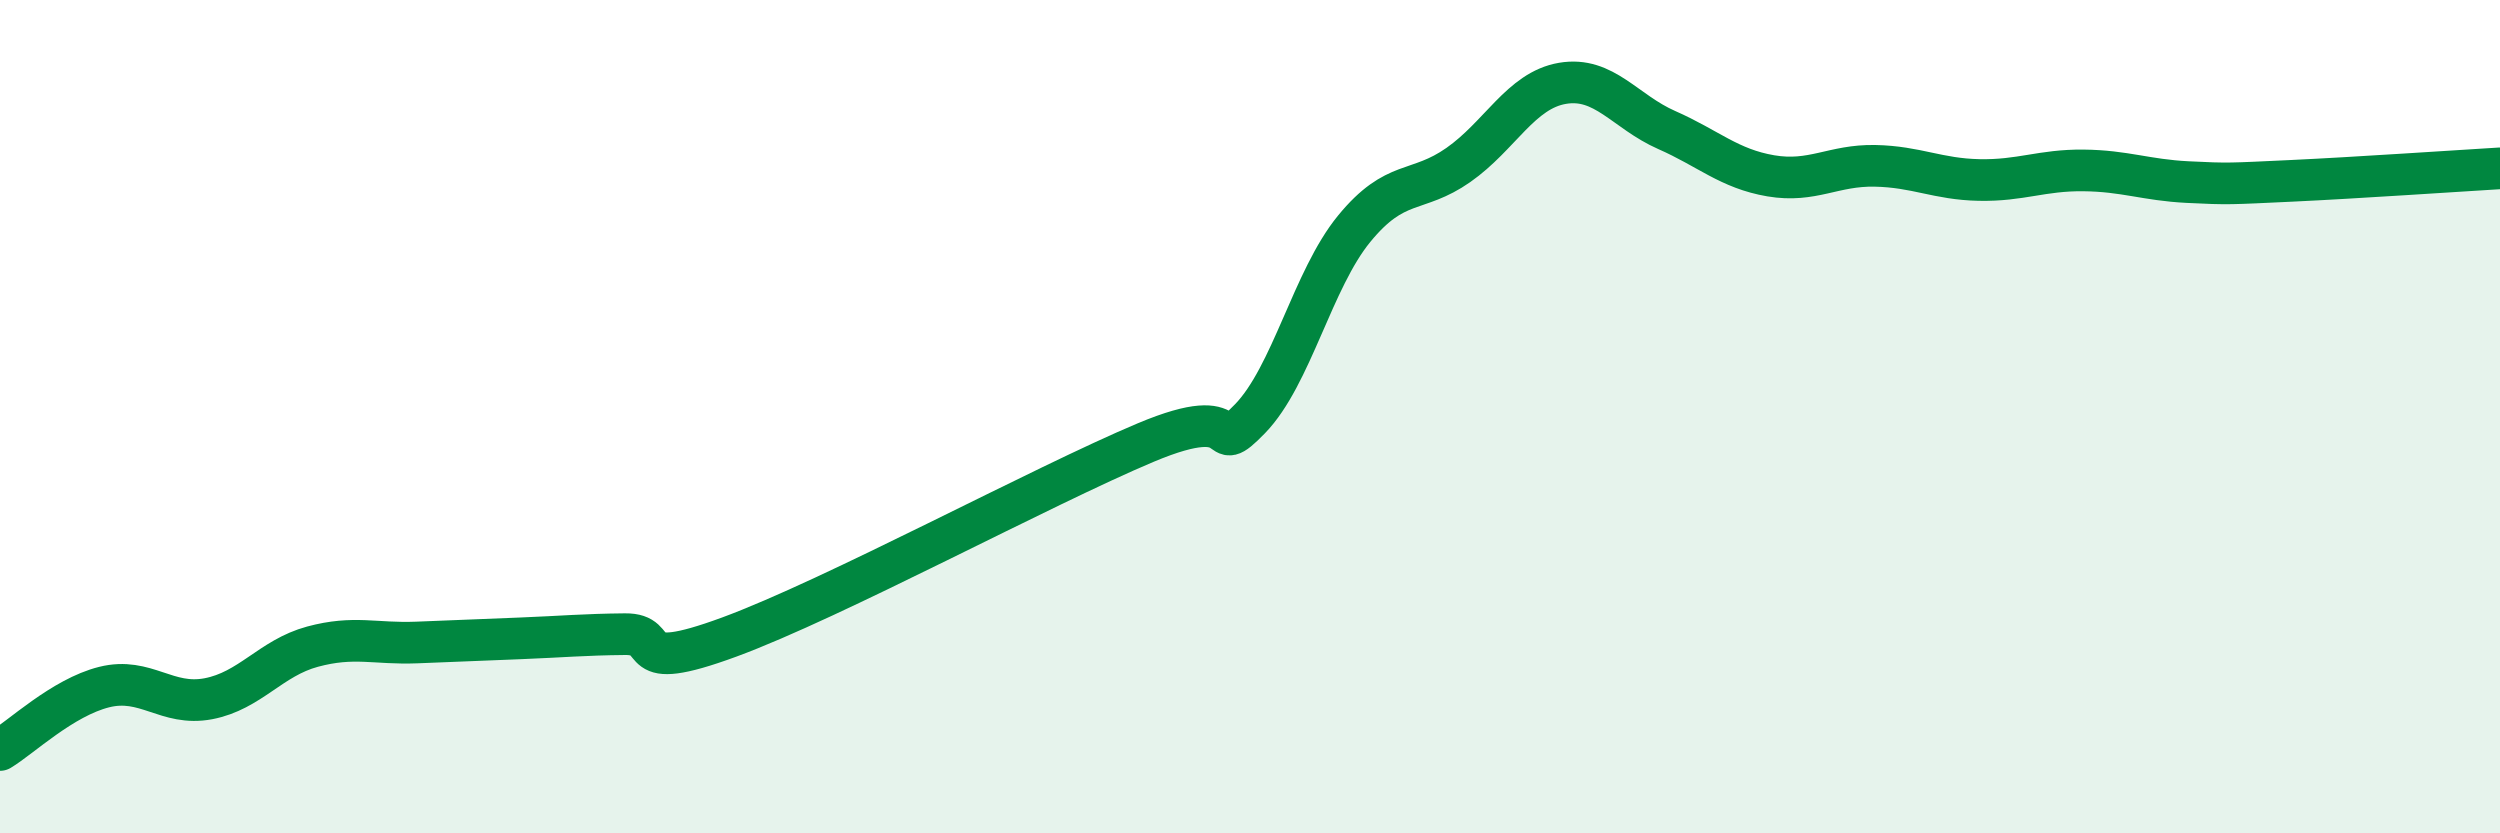
    <svg width="60" height="20" viewBox="0 0 60 20" xmlns="http://www.w3.org/2000/svg">
      <path
        d="M 0,18 C 0.5,17.7 1.5,16.74 2.5,16.49 C 3.5,16.24 4,16.96 5,16.77 C 6,16.58 6.5,15.79 7.5,15.52 C 8.5,15.25 9,15.46 10,15.42 C 11,15.38 11.5,15.36 12.5,15.32 C 13.5,15.28 14,15.23 15,15.22 C 16,15.21 15,16.21 17.5,15.29 C 20,14.37 25,11.67 27.5,10.62 C 30,9.57 29,11.08 30,10.05 C 31,9.02 31.5,6.71 32.5,5.49 C 33.5,4.27 34,4.66 35,3.96 C 36,3.26 36.5,2.17 37.5,2 C 38.5,1.83 39,2.68 40,3.12 C 41,3.56 41.5,4.05 42.5,4.22 C 43.5,4.39 44,3.96 45,3.98 C 46,4 46.5,4.3 47.5,4.32 C 48.5,4.34 49,4.08 50,4.09 C 51,4.1 51.5,4.32 52.5,4.37 C 53.5,4.42 53.5,4.41 55,4.34 C 56.5,4.27 59,4.1 60,4.04L60 20L0 20Z"
        fill="#008740"
        opacity="0.1"
        stroke-linecap="round"
        stroke-linejoin="round"
      />
      <path
        d="M 0,18 C 0.5,17.7 1.5,16.74 2.5,16.49 C 3.5,16.24 4,16.96 5,16.77 C 6,16.58 6.5,15.79 7.5,15.52 C 8.5,15.25 9,15.46 10,15.42 C 11,15.38 11.5,15.36 12.5,15.32 C 13.5,15.28 14,15.23 15,15.22 C 16,15.21 15,16.21 17.5,15.29 C 20,14.37 25,11.67 27.5,10.62 C 30,9.57 29,11.08 30,10.05 C 31,9.02 31.5,6.71 32.5,5.49 C 33.5,4.27 34,4.66 35,3.96 C 36,3.26 36.5,2.17 37.5,2 C 38.5,1.83 39,2.68 40,3.12 C 41,3.56 41.5,4.05 42.5,4.22 C 43.5,4.39 44,3.96 45,3.98 C 46,4 46.5,4.3 47.5,4.32 C 48.5,4.34 49,4.08 50,4.09 C 51,4.1 51.5,4.32 52.5,4.37 C 53.5,4.42 53.5,4.41 55,4.34 C 56.5,4.27 59,4.1 60,4.04"
        stroke="#008740"
        stroke-width="1"
        fill="none"
        stroke-linecap="round"
        stroke-linejoin="round"
      />
    </svg>
  